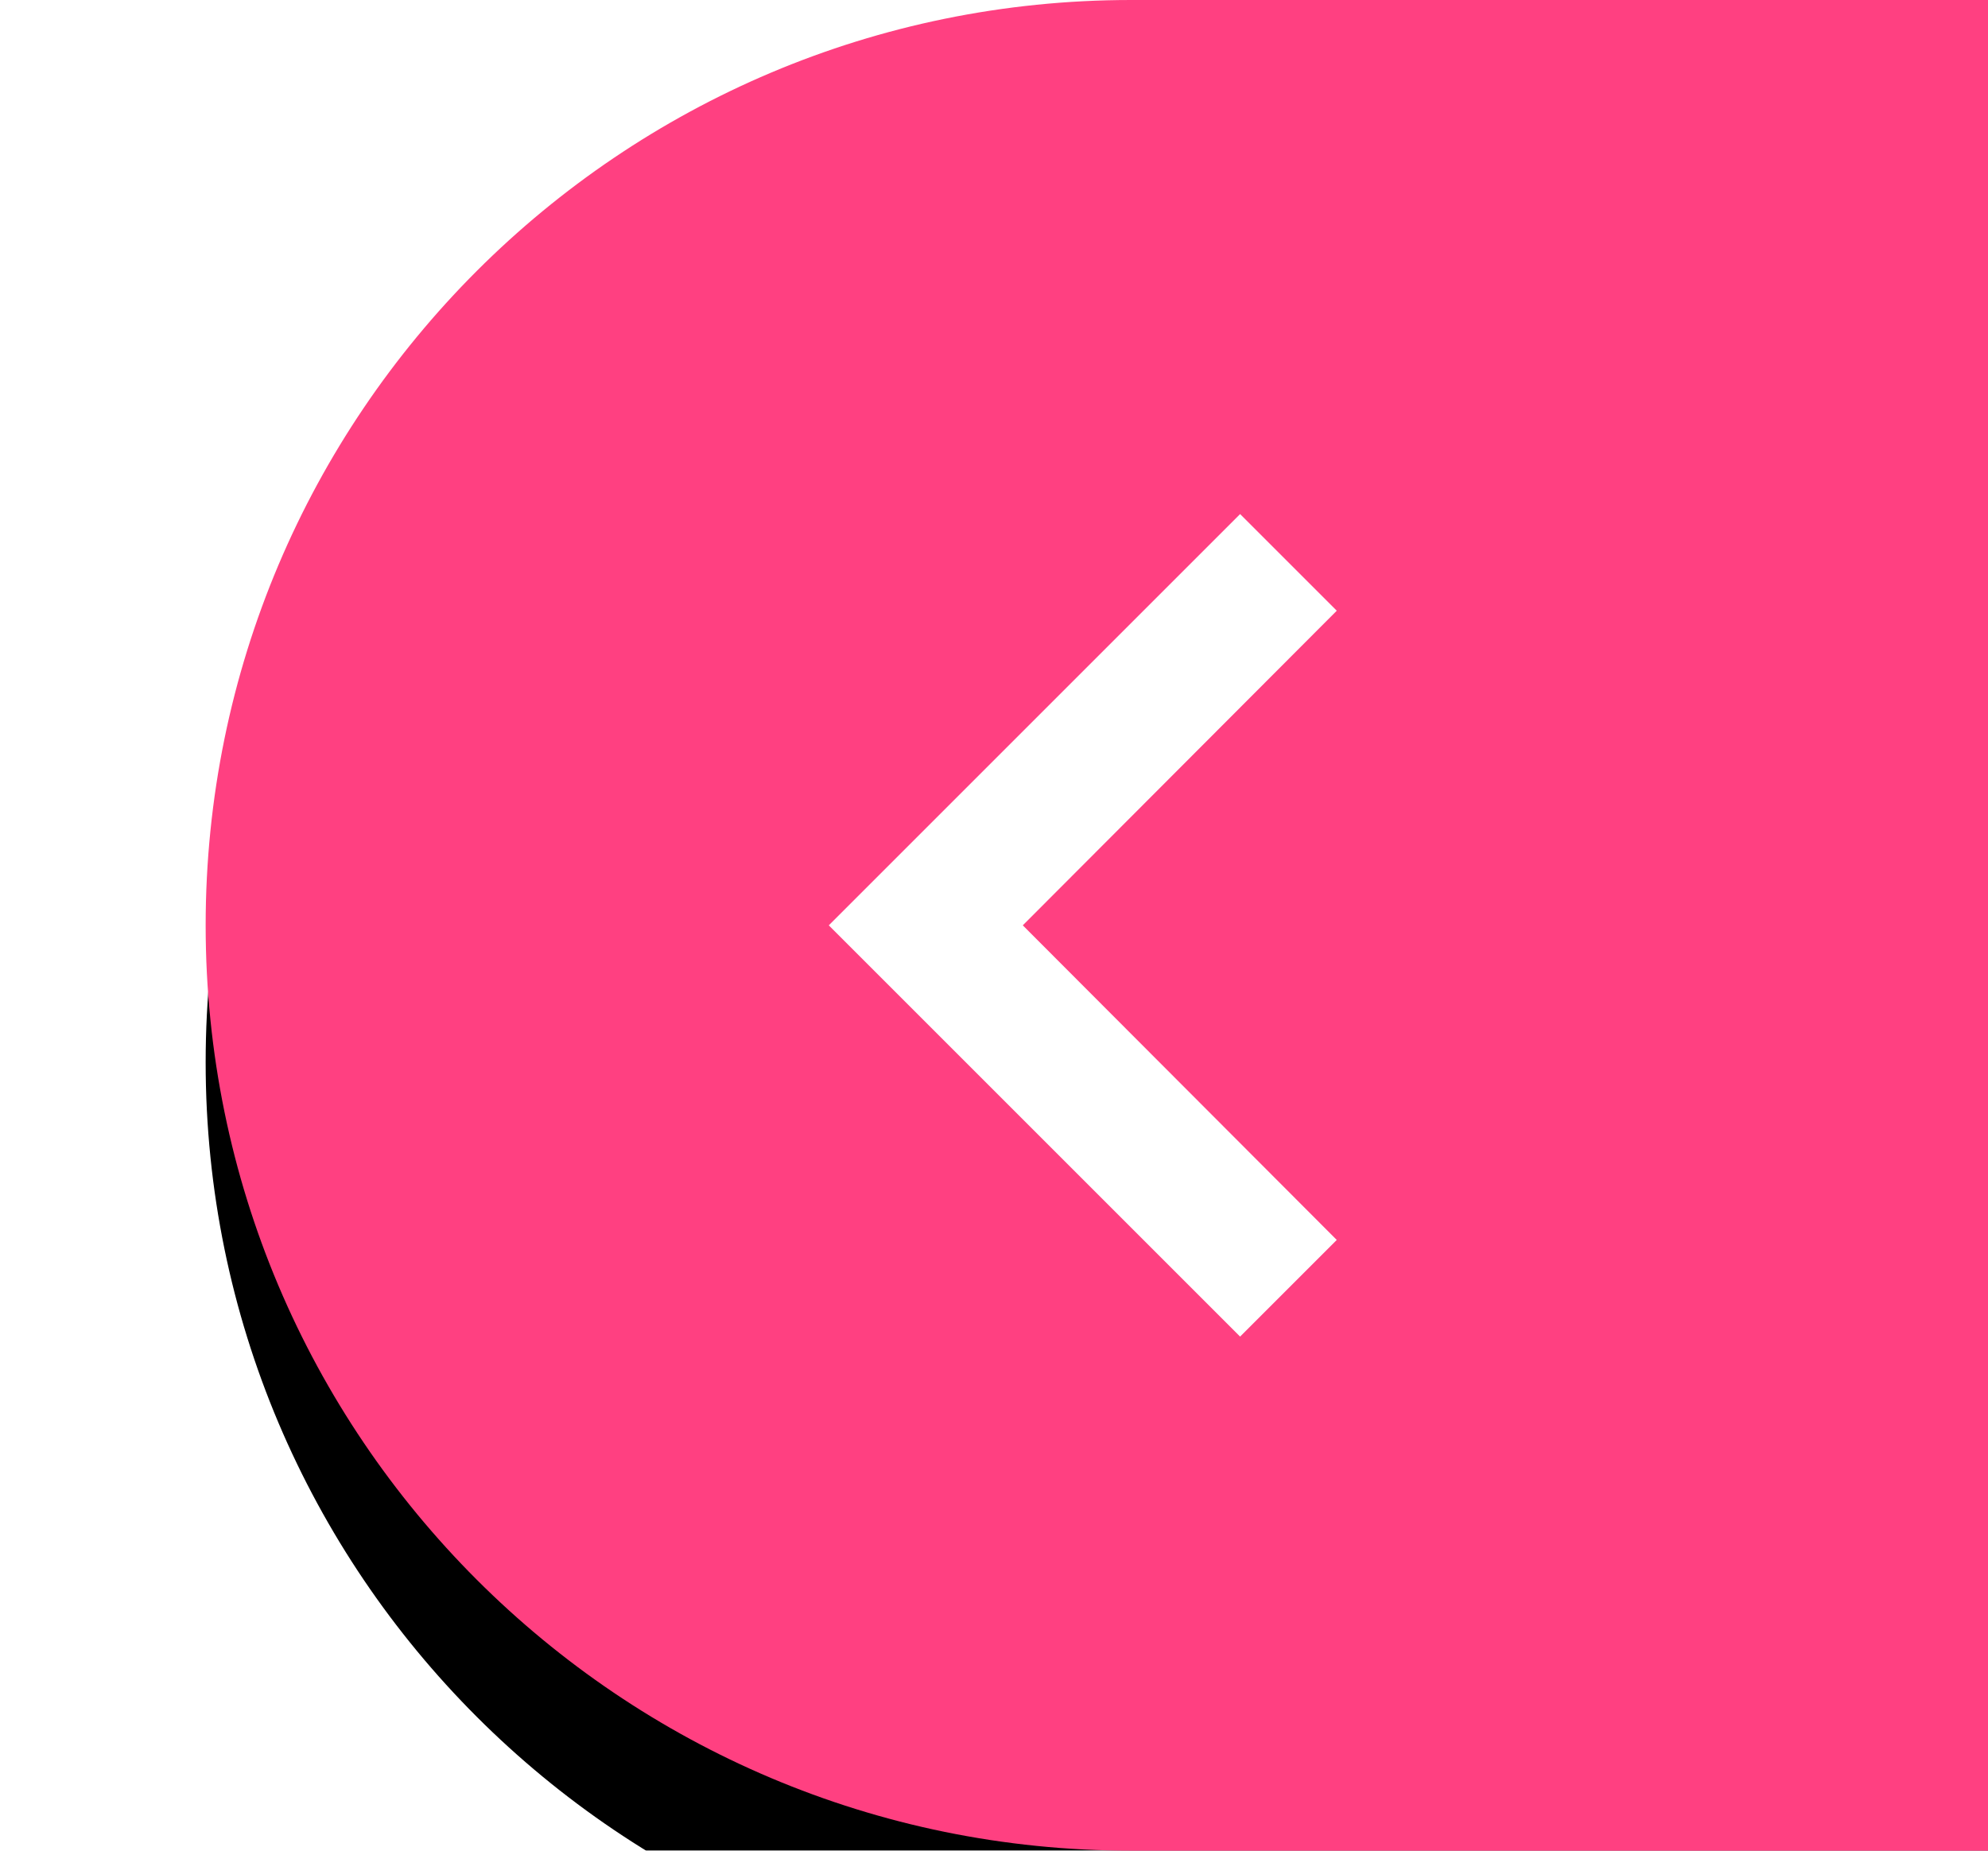 <?xml version="1.0" encoding="UTF-8"?>
<svg width="58px" height="54px" viewBox="0 0 58 54" version="1.1" xmlns="http://www.w3.org/2000/svg" xmlns:xlink="http://www.w3.org/1999/xlink">
    <!-- Generator: Sketch 50.2 (55047) - http://www.bohemiancoding.com/sketch -->
    <title>bnBeautyBbcatArrowLeft</title>
    <desc>Created with Sketch.</desc>
    <defs>
        <path d="M0,0 L25,0 C39.912,-2.73923269e-15 52,12.088 52,27 L52,27 C52,41.912 39.912,54 25,54 L0,54 L0,0 Z" id="path-1"></path>
        <filter x="-11.5%" y="-7.4%" width="123.1%" height="125.9%" filterUnits="objectBoundingBox" id="filter-2">
            <feOffset dx="0" dy="1" in="SourceAlpha" result="shadowOffsetOuter1"></feOffset>
            <feGaussianBlur stdDeviation="1.5" in="shadowOffsetOuter1" result="shadowBlurOuter1"></feGaussianBlur>
            <feColorMatrix values="0 0 0 0 0   0 0 0 0 0   0 0 0 0 0  0 0 0 0.2 0" type="matrix" in="shadowBlurOuter1" result="shadowMatrixOuter1"></feColorMatrix>
            <feMorphology radius="0.5" operator="erode" in="SourceAlpha" result="shadowSpreadOuter2"></feMorphology>
            <feOffset dx="0" dy="2" in="shadowSpreadOuter2" result="shadowOffsetOuter2"></feOffset>
            <feGaussianBlur stdDeviation="0.5" in="shadowOffsetOuter2" result="shadowBlurOuter2"></feGaussianBlur>
            <feColorMatrix values="0 0 0 0 0   0 0 0 0 0   0 0 0 0 0  0 0 0 0.12 0" type="matrix" in="shadowBlurOuter2" result="shadowMatrixOuter2"></feColorMatrix>
            <feOffset dx="0" dy="1" in="SourceAlpha" result="shadowOffsetOuter3"></feOffset>
            <feGaussianBlur stdDeviation="0.5" in="shadowOffsetOuter3" result="shadowBlurOuter3"></feGaussianBlur>
            <feColorMatrix values="0 0 0 0 0   0 0 0 0 0   0 0 0 0 0  0 0 0 0.14 0" type="matrix" in="shadowBlurOuter3" result="shadowMatrixOuter3"></feColorMatrix>
            <feMerge>
                <feMergeNode in="shadowMatrixOuter1"></feMergeNode>
                <feMergeNode in="shadowMatrixOuter2"></feMergeNode>
                <feMergeNode in="shadowMatrixOuter3"></feMergeNode>
            </feMerge>
        </filter>
    </defs>
    <g id="Styleguide" stroke="none" stroke-width="1" fill="none" fill-rule="evenodd">
        <g id="Desktop-HD" transform="translate(-1088, -23)">
            <g id="Group-17-Copy-2" transform="translate(1120, 50) scale(-1, 1) translate(-1120, -50) translate(1094, 23)">
                <g id="Rectangle-13">
                    <use fill="black" fill-opacity="1" filter="url(#filter-2)" xlink:href="#path-1"></use>
                    <use fill="#FF4081" fill-rule="evenodd" xlink:href="#path-1"></use>
                </g>
                <polygon id="Shape" fill="#FFFFFF" fill-rule="nonzero" points="19 36.18 28.16 27 19 17.82 21.82 15 33.82 27 21.82 39"></polygon>
            </g>
        </g>
    </g>
</svg>